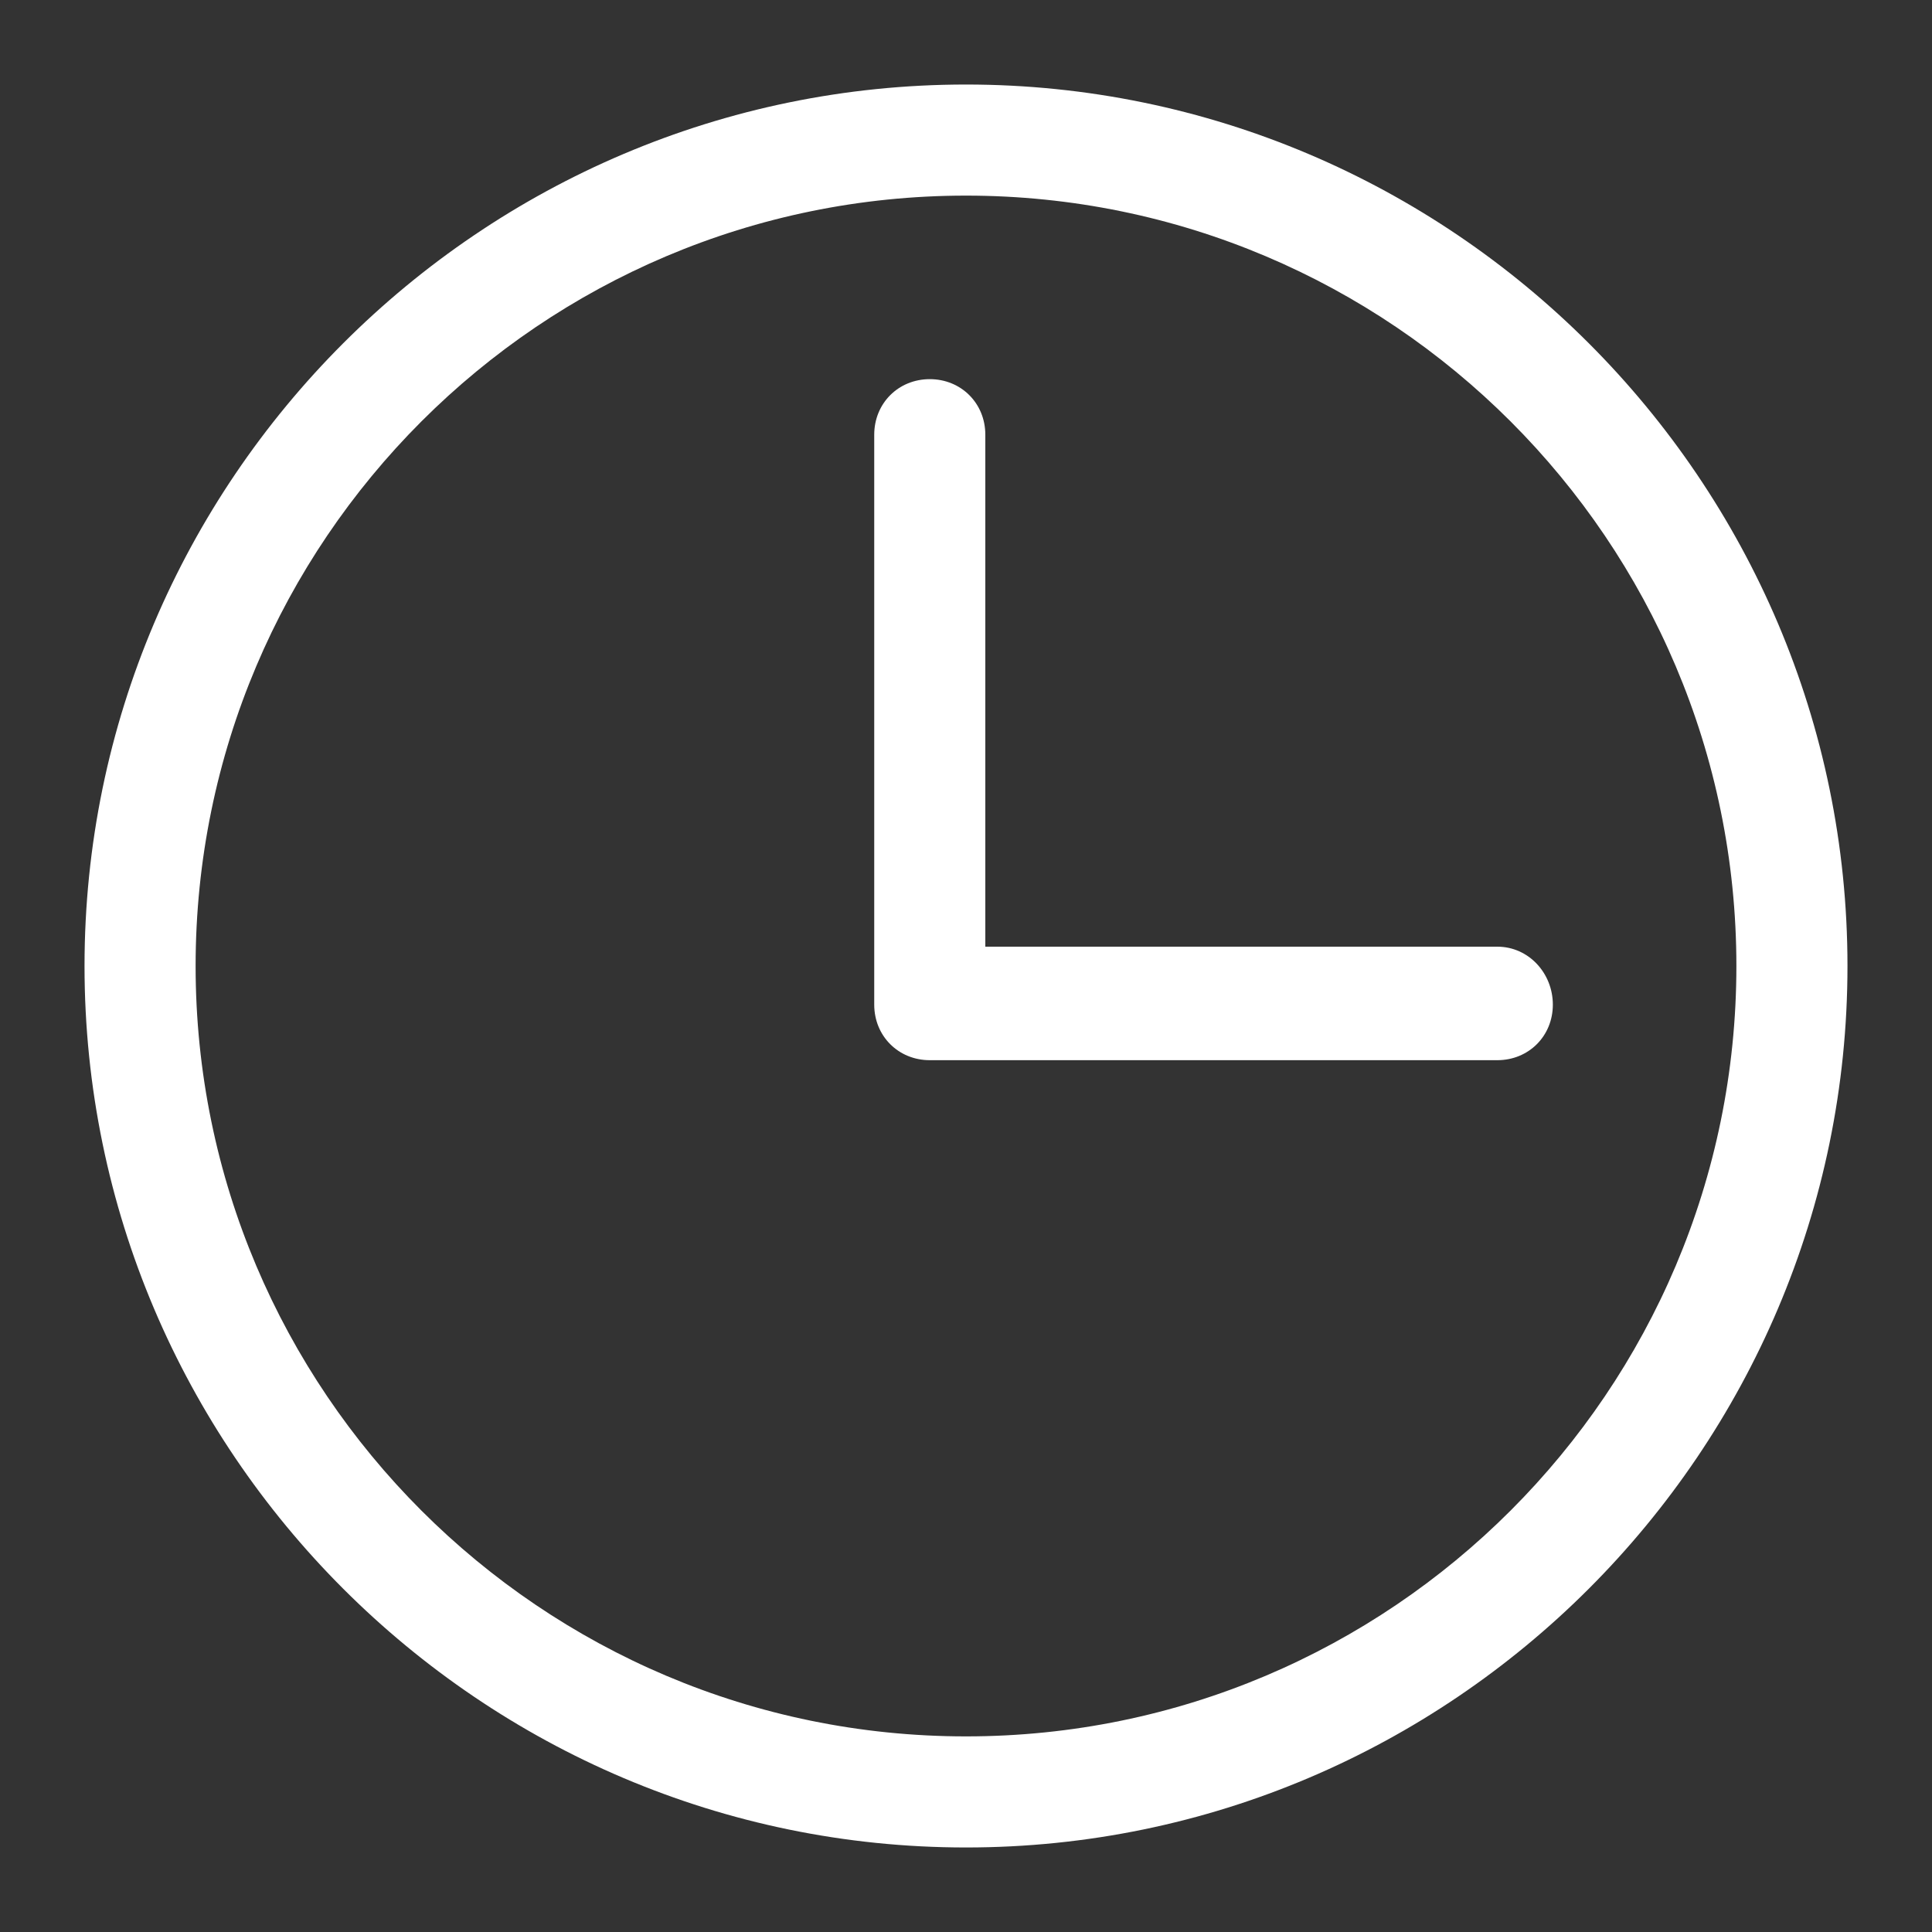 <svg xmlns="http://www.w3.org/2000/svg" xmlns:xlink="http://www.w3.org/1999/xlink" id="Calque_1" x="0px" y="0px" viewBox="0 0 80 80" xml:space="preserve"><rect x="0" y="0" width="80" height="80" fill="#333333" stroke="none"/><g> <path fill-rule="evenodd" clip-rule="evenodd" fill="#FFFFFF" d="M40,71.9C22.4,71.9,8.1,57.6,8.1,40C8.1,22.4,22.4,8.1,40,8.1 c17.6,0,31.9,14.3,31.9,31.9C71.9,57.6,57.6,71.9,40,71.9 M40,3.5C19.9,3.5,3.5,19.9,3.5,40c0,20.1,16.4,36.5,36.5,36.5 c20.1,0,36.5-16.4,36.5-36.5C76.5,19.9,60.1,3.5,40,3.5z M62,39.2H40.8V18c0-1.3-1-2.3-2.3-2.3c-1.3,0-2.3,1-2.3,2.3v23.6 c0,1.3,1,2.3,2.3,2.3H62c1.3,0,2.3-1,2.3-2.3C64.3,40.3,63.3,39.2,62,39.2z"></path></g></svg>